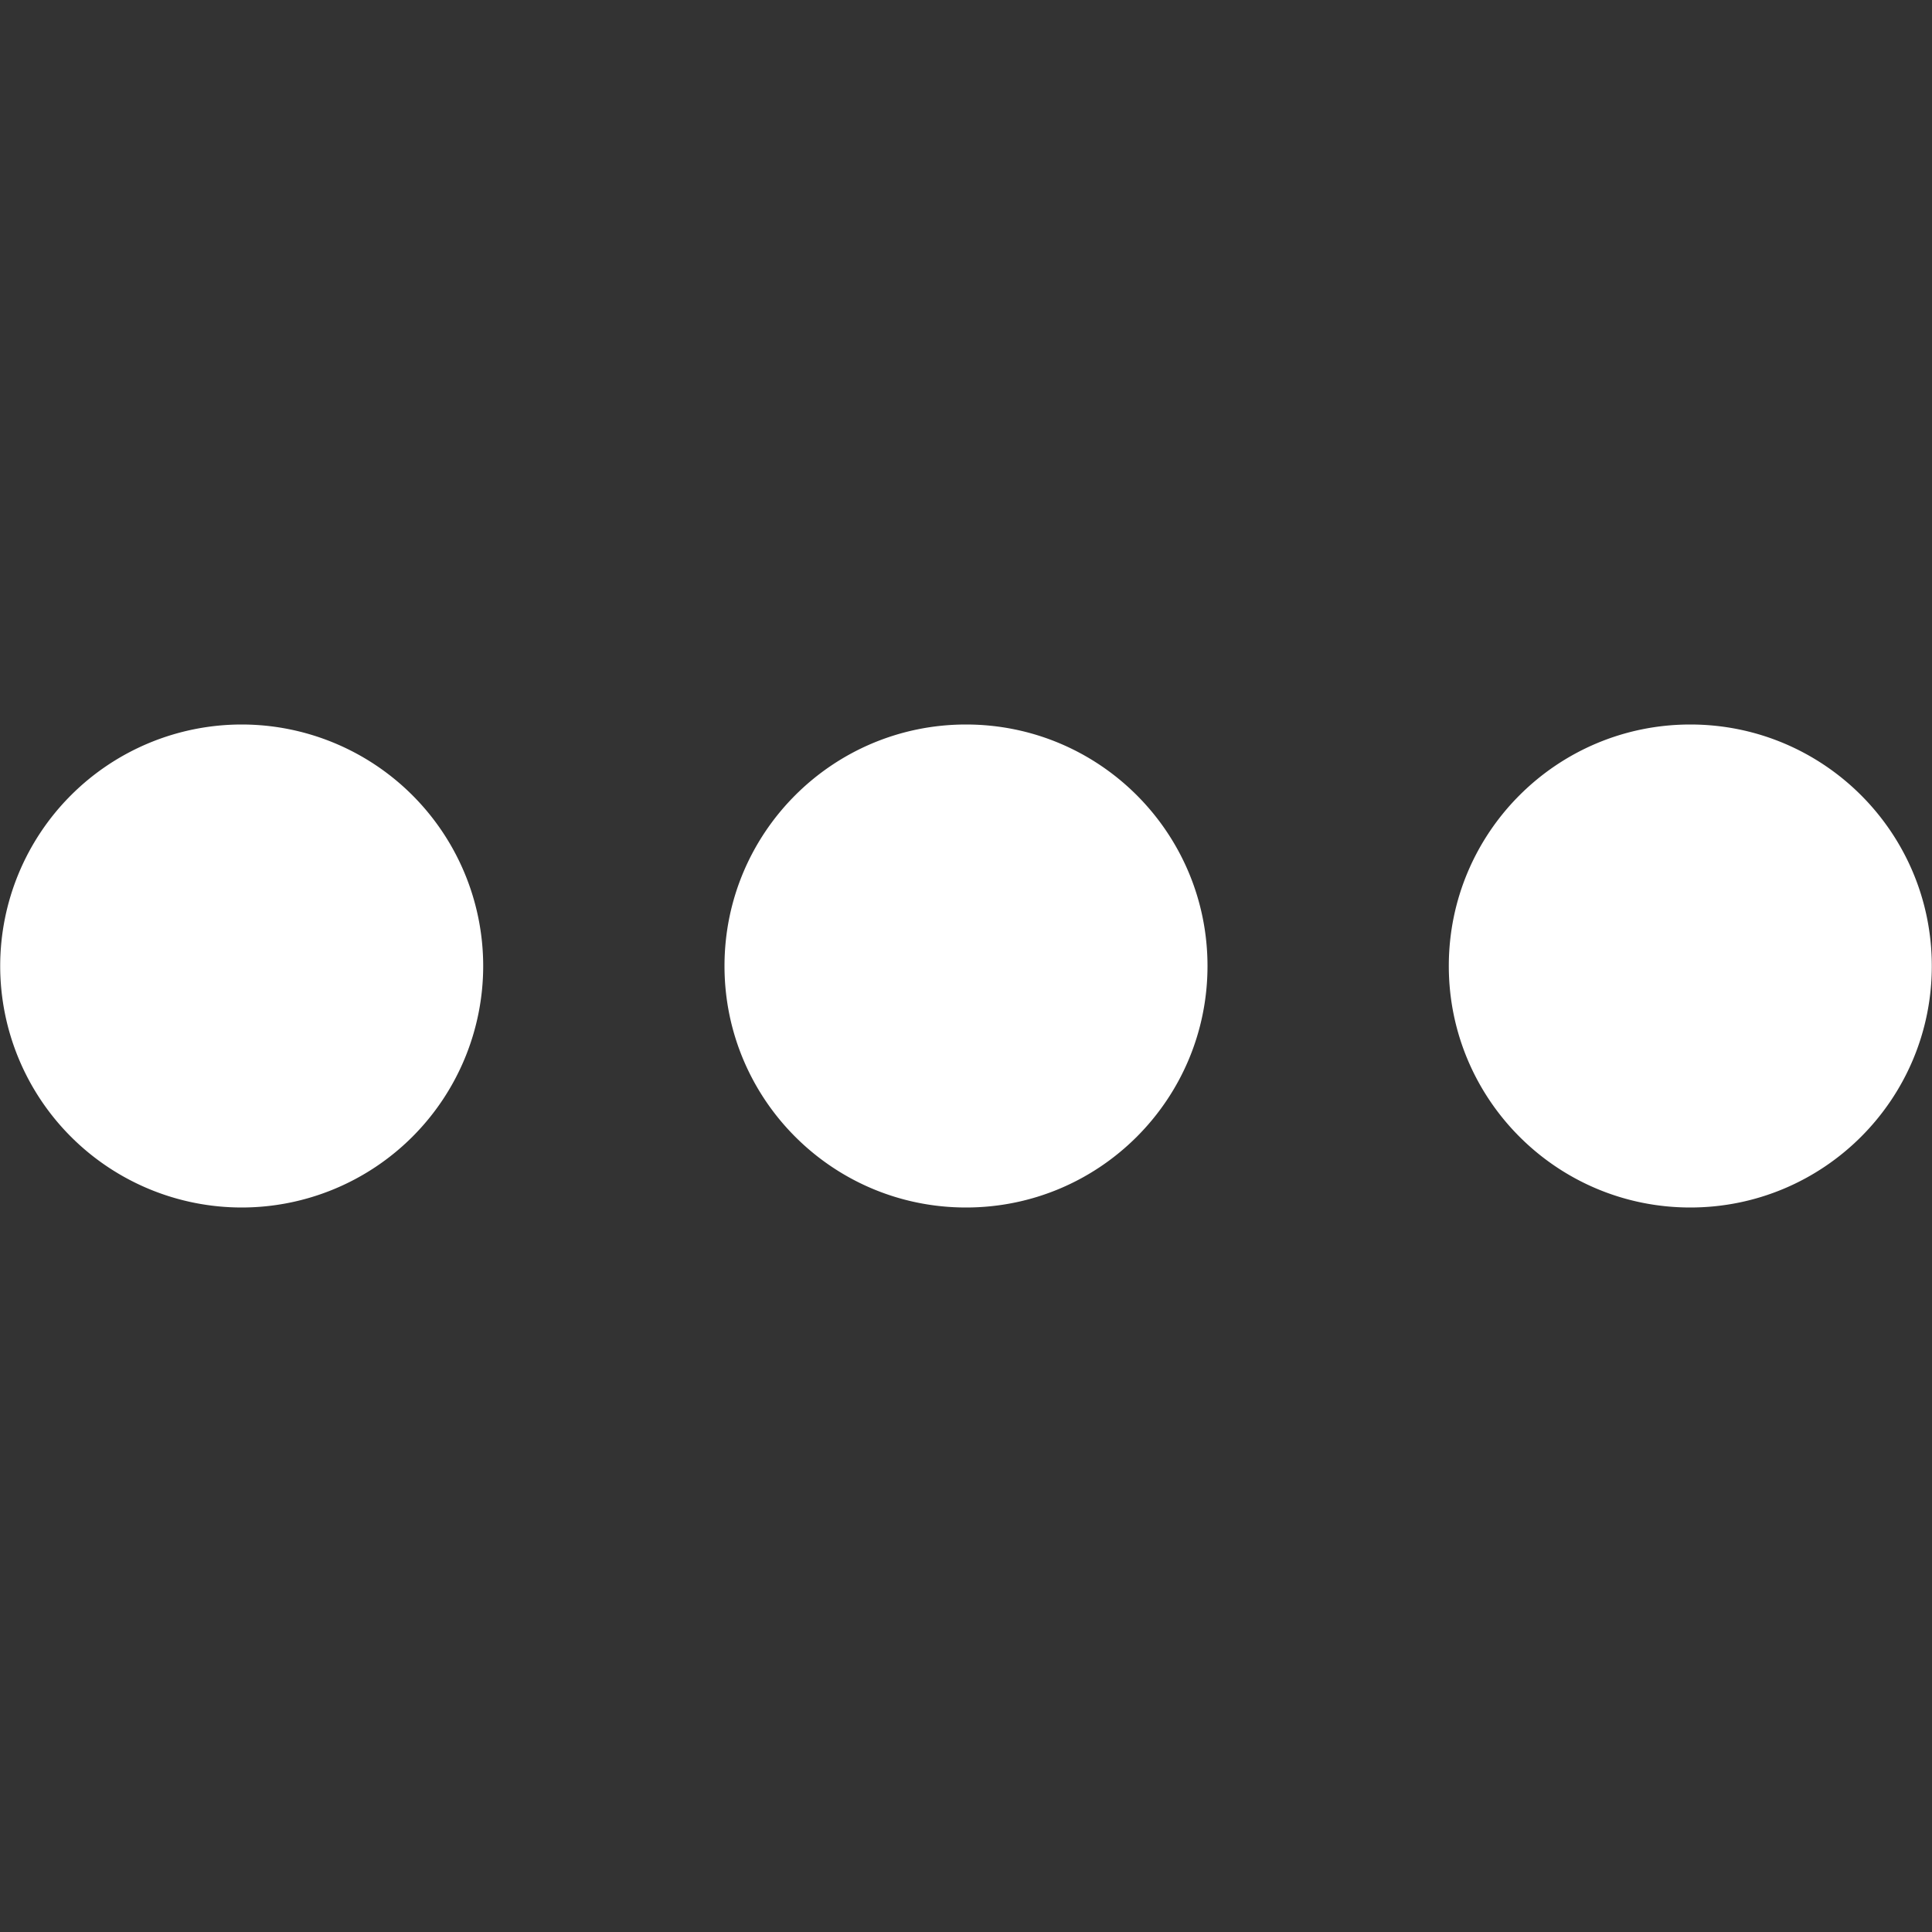 <?xml version="1.0" encoding="UTF-8" standalone="no"?>
<svg
   width="20"
   height="20"
   viewBox="0 0 20 20"
   version="1.1"
   id="svg3"
   sodipodi:docname="menu.svg"
   inkscape:version="1.4 (e7c3feb100, 2024-10-09)"
   xmlns:inkscape="http://www.inkscape.org/namespaces/inkscape"
   xmlns:sodipodi="http://sodipodi.sourceforge.net/DTD/sodipodi-0.dtd"
   xmlns="http://www.w3.org/2000/svg"
   xmlns:svg="http://www.w3.org/2000/svg">
  <rect x="0" y="0" width="20" height="20" fill="#333333" stroke="none"/>
  <defs
     id="defs3" />
  <sodipodi:namedview
     id="namedview3"
     pagecolor="#ffffff"
     bordercolor="#000000"
     borderopacity="0.25"
     inkscape:showpageshadow="2"
     inkscape:pageopacity="0.0"
     inkscape:pagecheckerboard="0"
     inkscape:deskcolor="#d1d1d1"
     inkscape:zoom="41.52381"
     inkscape:cx="10.5"
     inkscape:cy="10.5"
     inkscape:window-width="1693"
     inkscape:window-height="1080"
     inkscape:window-x="0"
     inkscape:window-y="0"
     inkscape:window-maximized="0"
     inkscape:current-layer="svg3" />
  <path
     id="path6"
     style="baseline-shift:baseline;display:inline;overflow:visible;vector-effect:none;enable-background:accumulate;stop-color:#000000;stop-opacity:1;fill:#ffffff;fill-opacity:1"
     d="M 2.502,7.5 A 2.501,2.501 0 0 0 0.002,10 2.501,2.501 0 0 0 2.502,12.5 a 2.501,2.501 0 0 0 2.5,-2.5 2.501,2.501 0 0 0 -2.5,-2.5 z m 7.498,0 c -1.381,4.012e-4 -2.5,1.119 -2.5,2.5 4.012e-4,1.381 1.119,2.5 2.5,2.5 C 11.381,12.5 12.5,11.381 12.5,10 12.5,8.619 11.381,7.5 10,7.5 Z m 7.498,0 c -1.381,4.013e-4 -2.5,1.119 -2.5,2.5 4.01e-4,1.381 1.119,2.5 2.5,2.5 1.381,-4.01e-4 2.5,-1.119 2.5,-2.5 -4.01e-4,-1.381 -1.119,-2.5 -2.5,-2.5 z" />
</svg>

